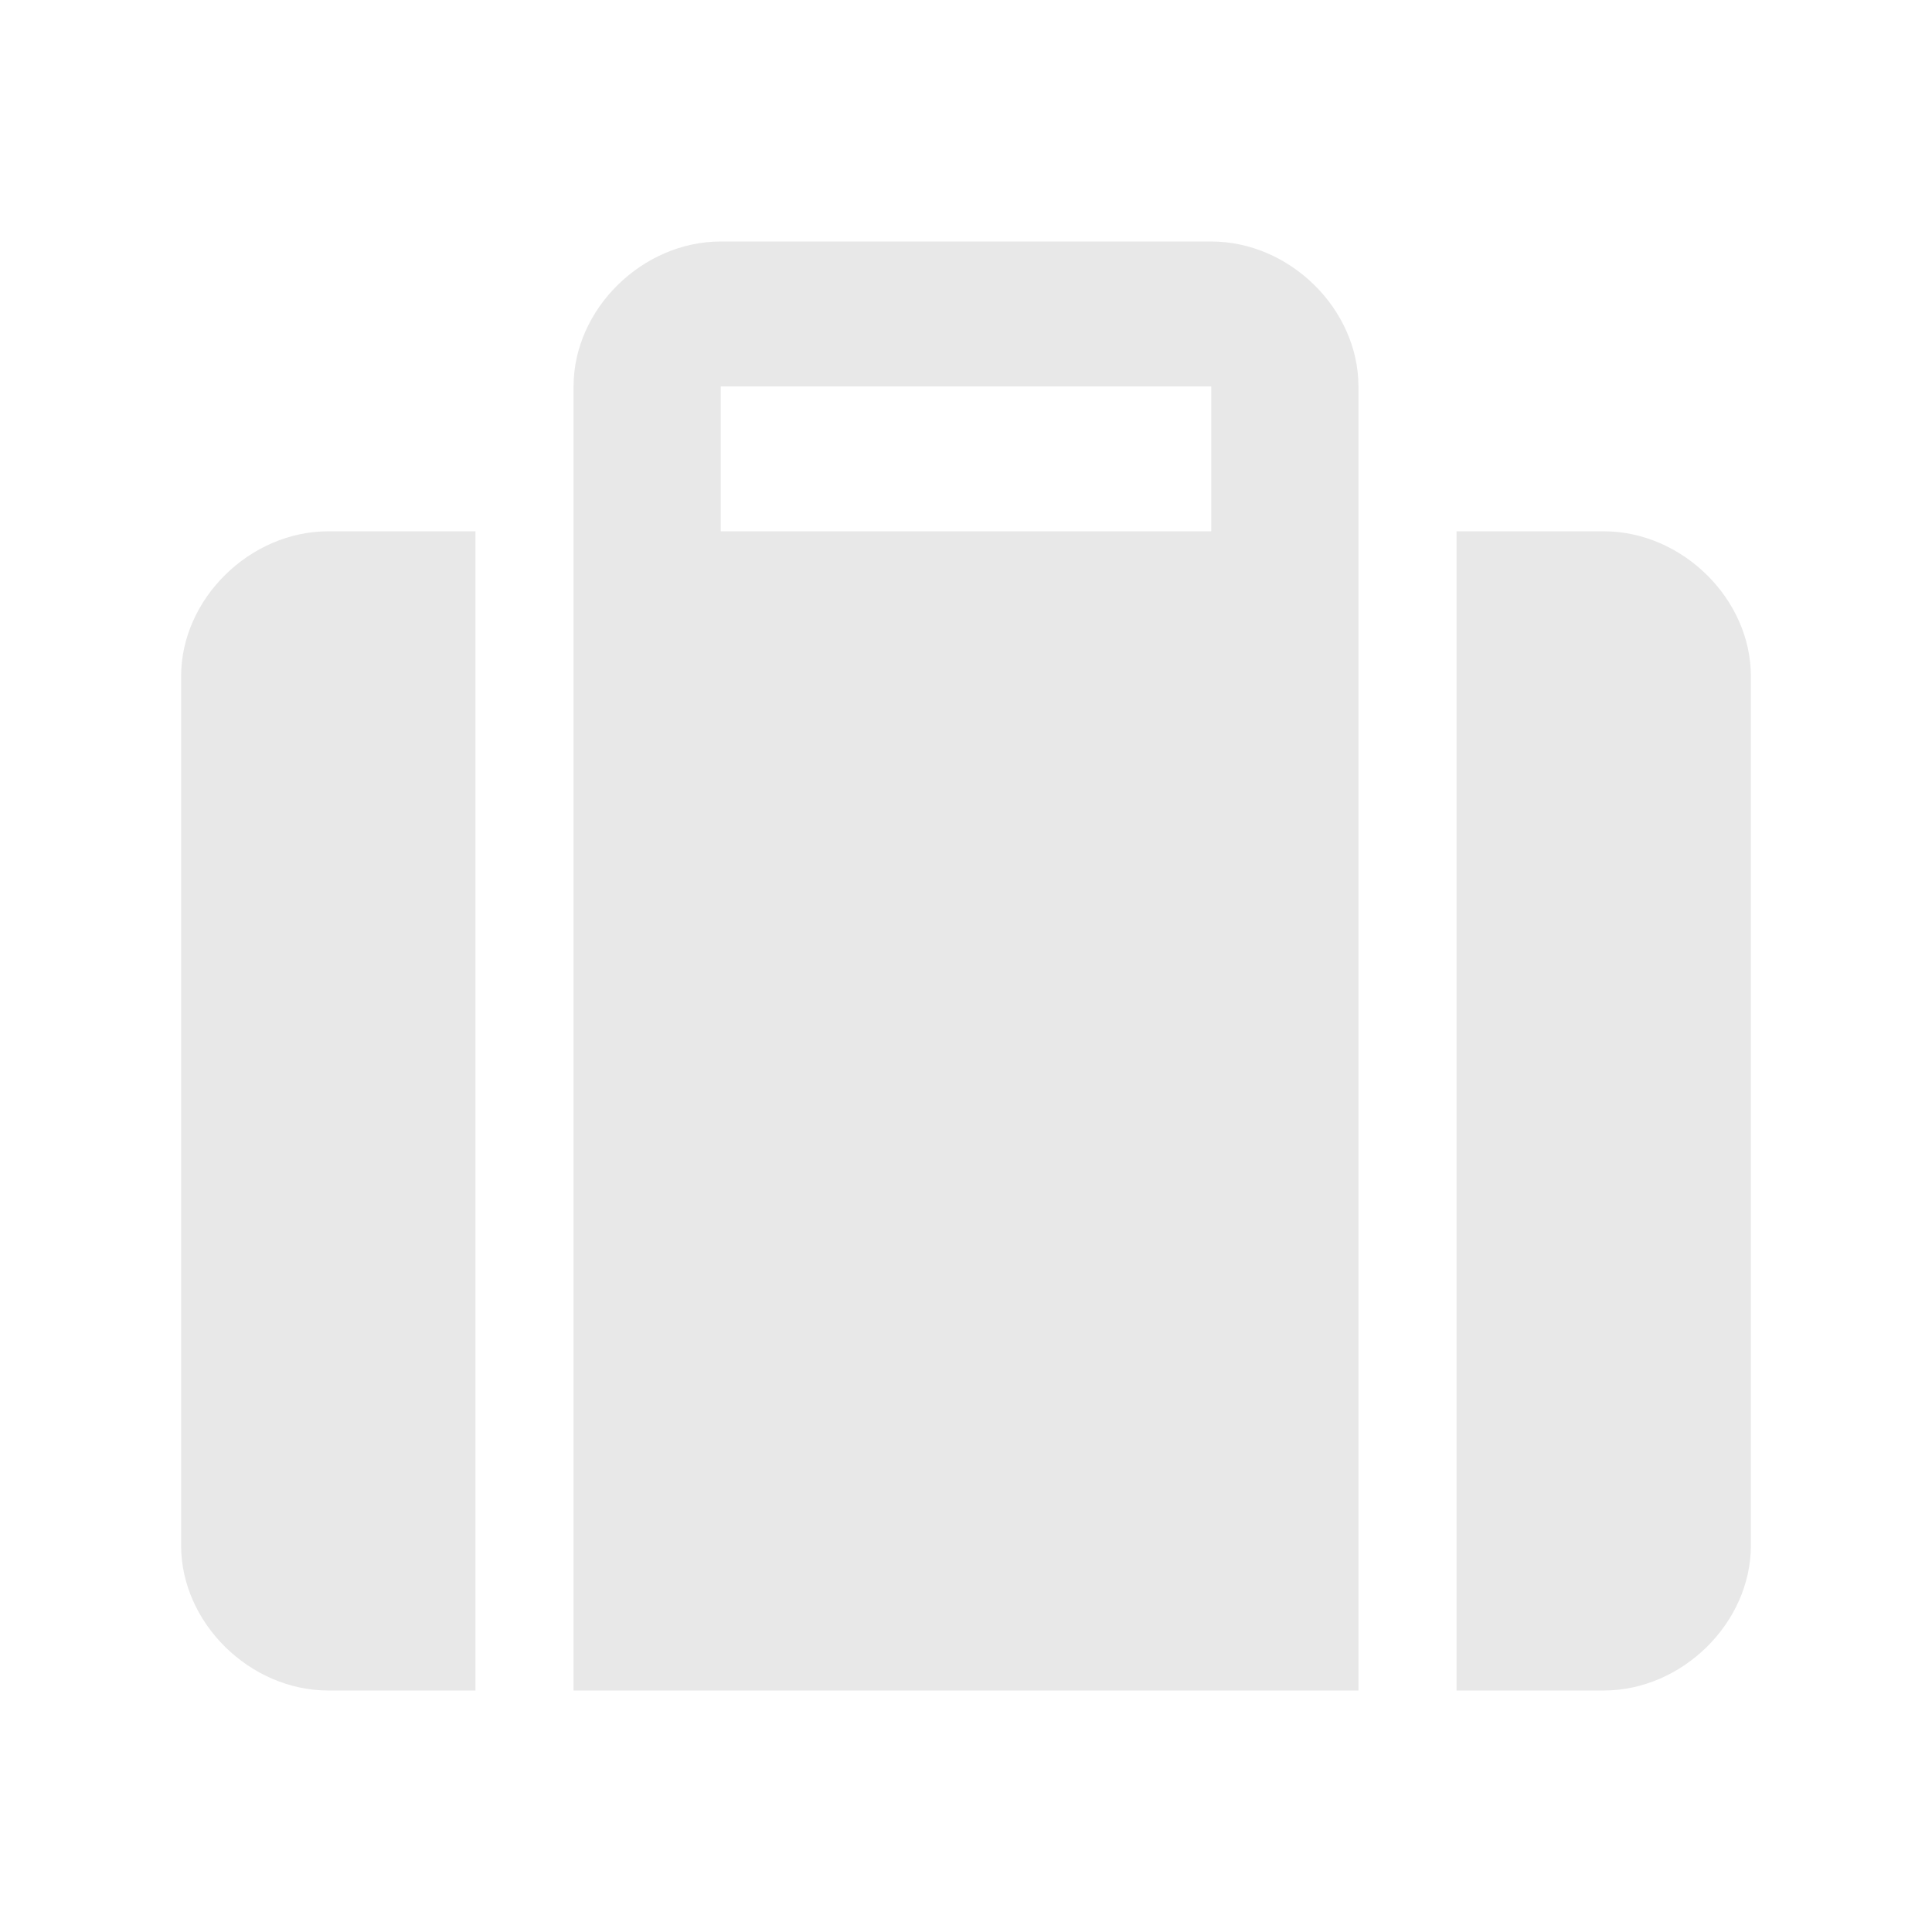 <?xml version="1.0" encoding="UTF-8"?> <svg xmlns="http://www.w3.org/2000/svg" width="32" height="32" viewBox="0 0 32 32" fill="none"> <path d="M3 11.2V25.6C3 26.88 4.138 28 5.438 28H7.875V8.8H5.438C4.138 8.8 3 9.92 3 11.2ZM20.062 4H11.938C10.637 4 9.5 5.12 9.5 6.4V28H22.5V6.4C22.5 5.12 21.363 4 20.062 4ZM20.062 8.8H11.938V6.4H20.062V8.8ZM26.562 8.8H24.125V28H26.562C27.862 28 29 26.88 29 25.6V11.2C29 9.92 27.863 8.8 26.562 8.8Z" fill="#E8E8E8"></path> </svg> 
